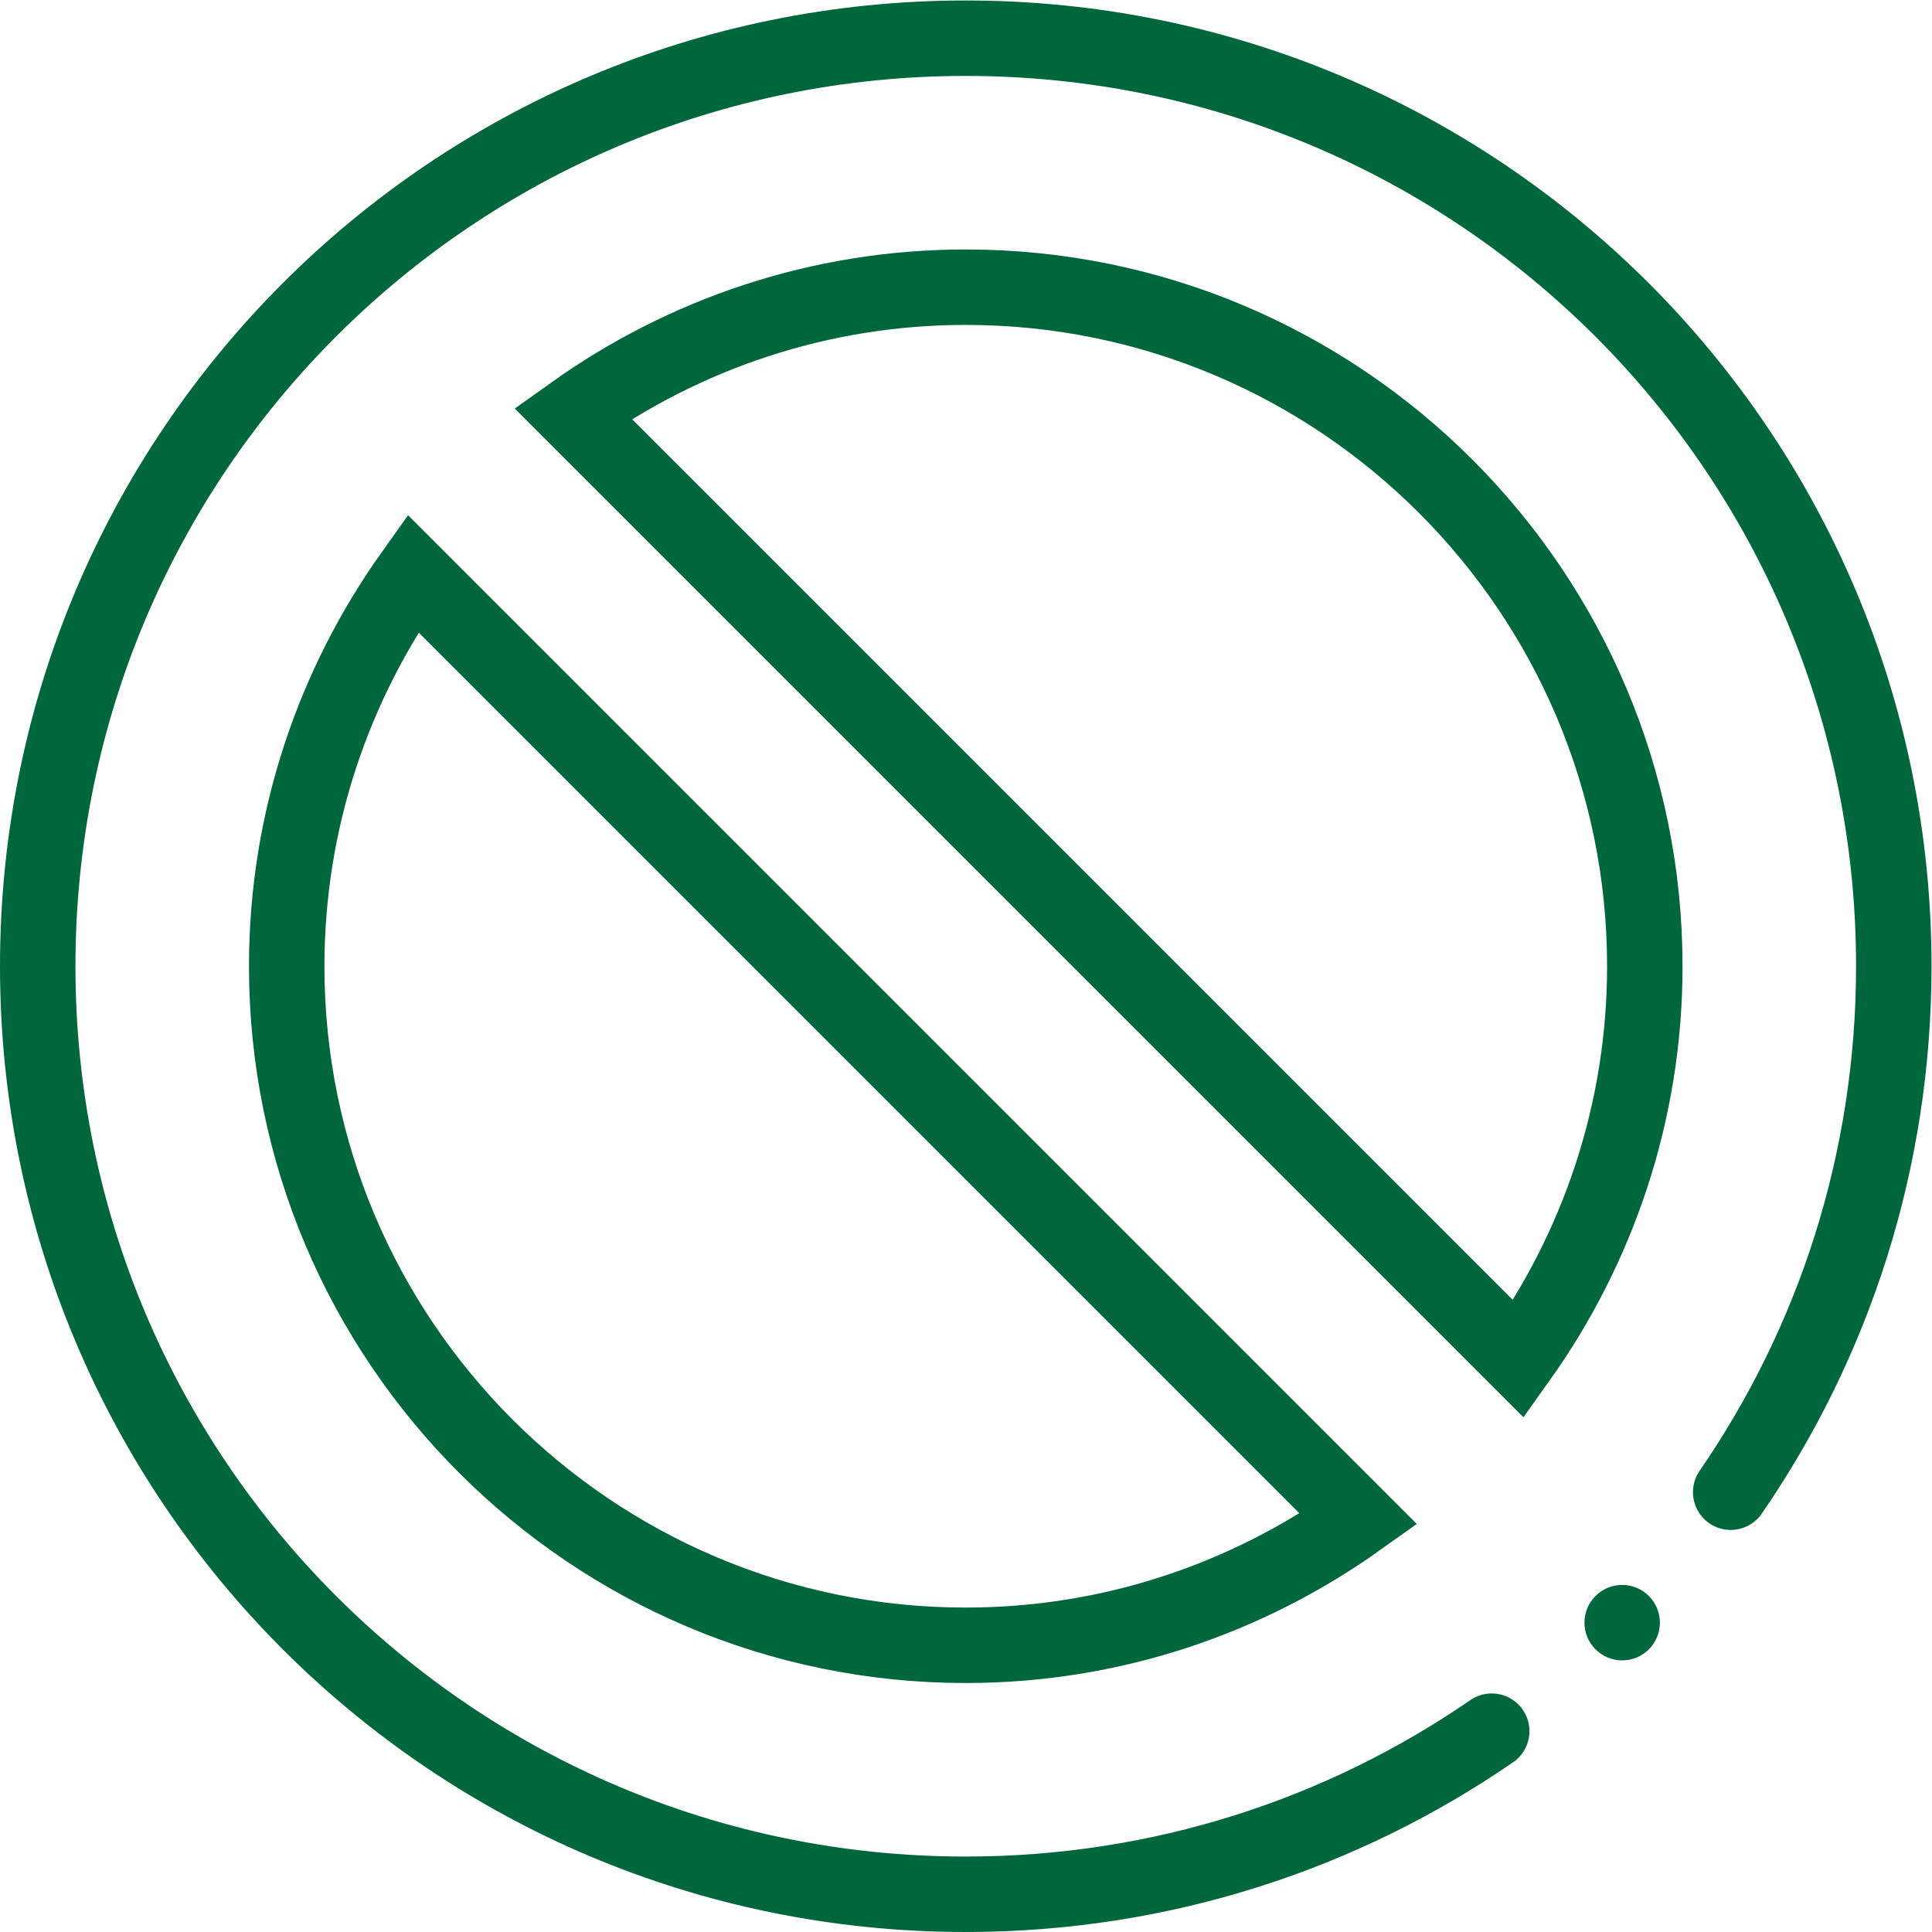 <svg version="1.1" id="svg2256" xml:space="preserve" width="682.667" height="682.667" viewBox="0 0 682.667 682.667" xmlns="http://www.w3.org/2000/svg" xmlns:svg="http://www.w3.org/2000/svg"><defs id="defs2260"><clipPath clipPathUnits="userSpaceOnUse" id="clipPath2270"><path d="M 0,512 H 512 V 0 H 0 Z" id="path2268" fill="#00663b" opacity="1" original-fill="#000000"></path></clipPath></defs><g id="g2262" transform="matrix(1.333,0,0,-1.333,0,682.667)"><g id="g2264"><g id="g2266" clip-path="url(#clipPath2270)"><g id="g2272" transform="translate(402.55,151.87)"><path d="m 0,0 c 20.98,29.43 33.45,65.32 33.45,104.13 0,99.26 -80.74,180 -180,180 -38.81,0 -74.7,-12.47 -104.13,-33.45 z" id="path2274" stroke="#00663b" stroke-width="20px" stroke-linecap="round" original-stroke="#000000" fill="none"></path></g><g id="g2276" transform="translate(109.45,360.13)"><path d="m 0,0 c -20.98,-29.43 -33.45,-65.32 -33.45,-104.13 0,-99.26 80.74,-180 180,-180 38.809,0 74.7,12.47 104.13,33.45 z" id="path2278" stroke="#00663b" stroke-width="20px" stroke-linecap="round" original-stroke="#000000" fill="none"></path></g><g id="g2280" transform="translate(440,82)"><path d="m 0,0 c 0,-5.522 -4.478,-10 -10,-10 -5.522,0 -10,4.478 -10,10 0,5.522 4.478,10 10,10 C -4.478,10 0,5.522 0,0" id="path2282" fill="#00663b" opacity="1" original-fill="#000000"></path></g><g id="g2284" transform="translate(395.42,53.233)"><path d="m 0,0 c -39.612,-27.273 -87.634,-43.233 -139.42,-43.233 -135.96,0 -246,110.019 -246,246 0,135.96 110.02,246 246,246 135.96,0 246,-110.02 246,-246 0,-51.783 -15.959,-99.805 -43.233,-139.42" id="path2286" stroke="#00663b" stroke-width="20px" stroke-linecap="round" original-stroke="#000000" fill="none"></path></g></g></g></g></svg>
